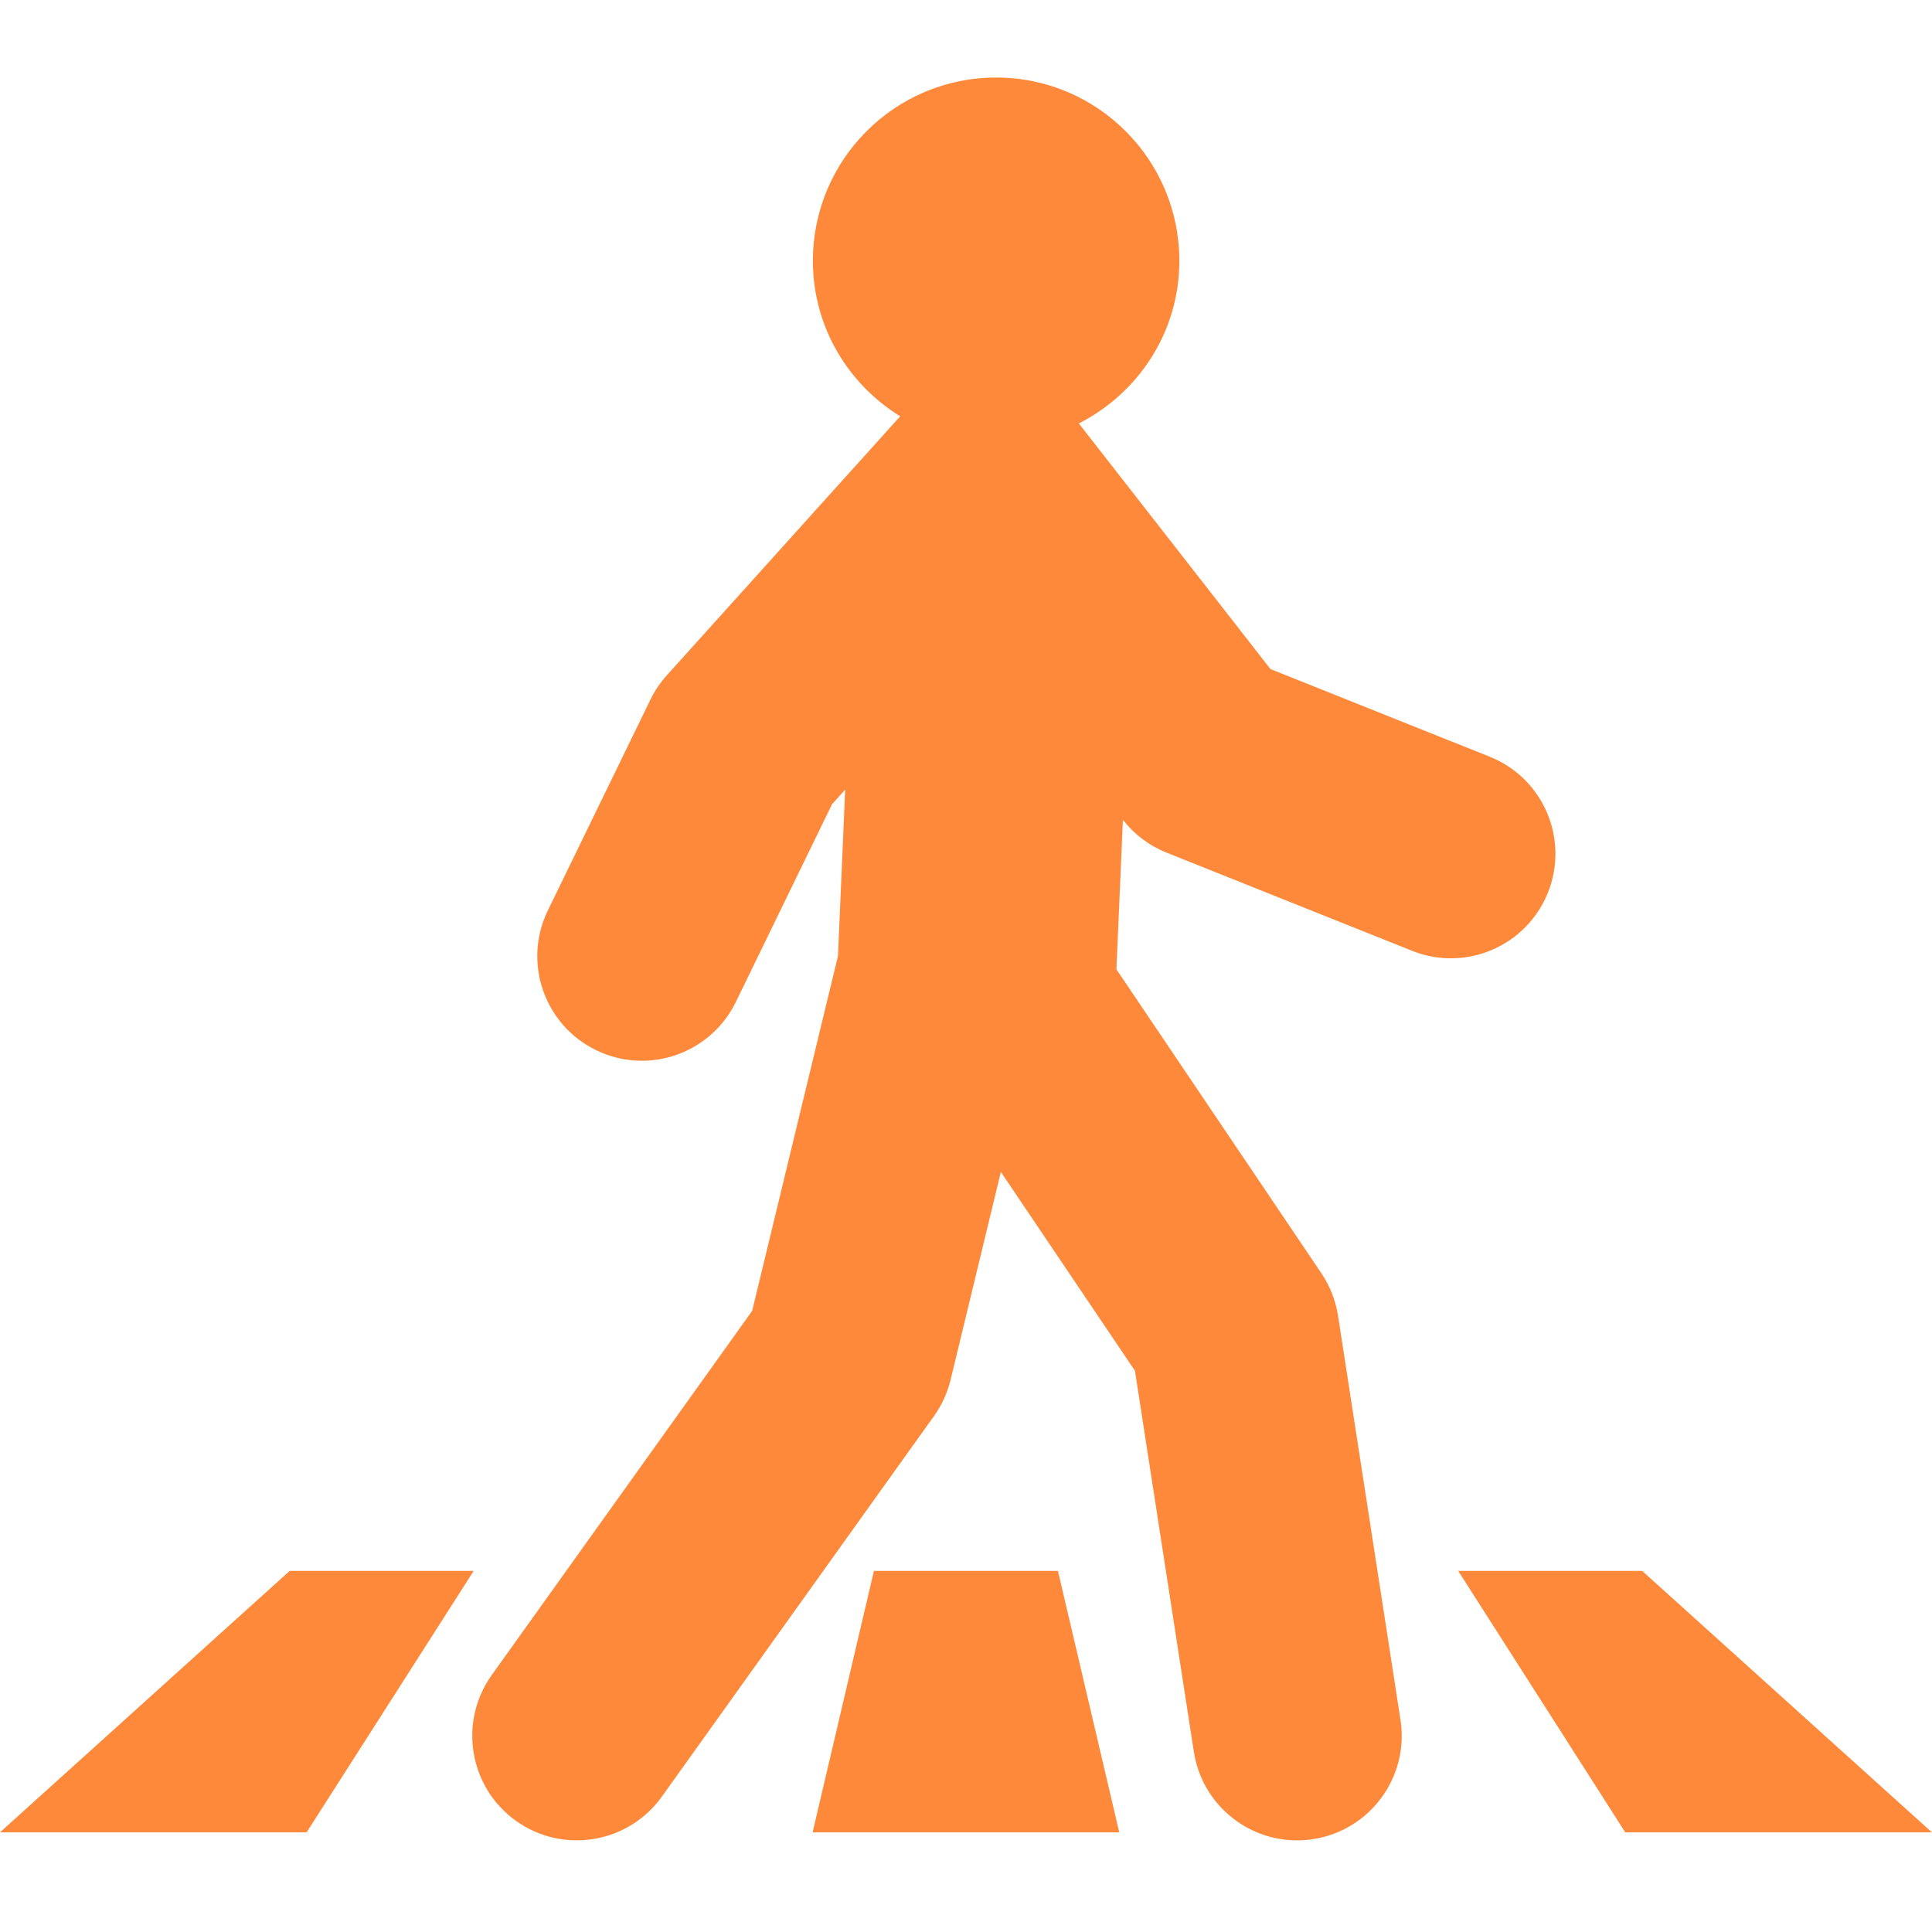 <svg xmlns="http://www.w3.org/2000/svg" xmlns:xlink="http://www.w3.org/1999/xlink" width="800" viewBox="0 0 600 600" height="800" preserveAspectRatio="xMidYMid meet"><defs><clipPath id="19f07f6af2"><path d="M 146 24.023 L 484 24.023 L 484 572 L 146 572 Z M 146 24.023 " clip-rule="nonzero"></path></clipPath></defs><path fill="#ff893a" d="M 89.957 487.863 L -0.016 569.051 L 95.223 569.051 L 147.105 487.863 L 89.957 487.863 " fill-opacity="1" fill-rule="nonzero"></path><path fill="#ff893a" d="M 271.406 487.863 L 252.363 569.051 L 347.598 569.051 L 328.551 487.863 L 271.406 487.863 " fill-opacity="1" fill-rule="nonzero"></path><path fill="#ff893a" d="M 509.992 487.863 L 452.863 487.863 L 504.738 569.051 L 599.977 569.051 L 509.992 487.863 " fill-opacity="1" fill-rule="nonzero"></path><g clip-path="url(#19f07f6af2)"><path fill="#ff893a" d="M 480.727 277.203 C 487.387 260.547 479.285 241.648 462.633 235.004 L 394.551 207.777 L 335.051 131.508 C 353.5 122.098 366.258 103.152 366.258 81 C 366.258 49.566 340.777 24.078 309.359 24.078 C 277.922 24.078 252.449 49.566 252.449 81 C 252.449 101.48 263.348 119.266 279.562 129.285 L 207.09 209.723 C 205.051 211.973 203.344 214.512 202.012 217.246 L 170.137 282.75 C 162.293 298.867 169.004 318.305 185.129 326.141 C 189.699 328.371 194.539 329.43 199.309 329.43 C 211.34 329.43 222.902 322.711 228.527 311.156 L 258.391 249.773 L 262.477 245.238 L 260.242 296.895 L 233.59 407.102 L 152.719 520.191 C 142.293 534.777 145.66 555.059 160.246 565.484 C 174.836 575.906 195.109 572.535 205.539 557.961 L 290.074 439.746 C 292.496 436.352 294.246 432.535 295.223 428.488 L 310.828 363.957 L 352.473 425.719 L 370.762 544.031 C 373.242 560.078 387.062 571.543 402.801 571.543 C 404.453 571.543 406.129 571.426 407.809 571.164 C 425.531 568.426 437.672 551.832 434.934 534.121 L 415.539 408.633 C 414.805 403.906 413.043 399.395 410.367 395.43 L 346.715 301.031 L 348.73 254.598 C 352.258 259.129 356.957 262.68 362.297 264.801 L 438.527 295.281 C 455.18 301.953 474.062 293.844 480.727 277.203 " fill-opacity="1" fill-rule="nonzero"></path></g></svg>